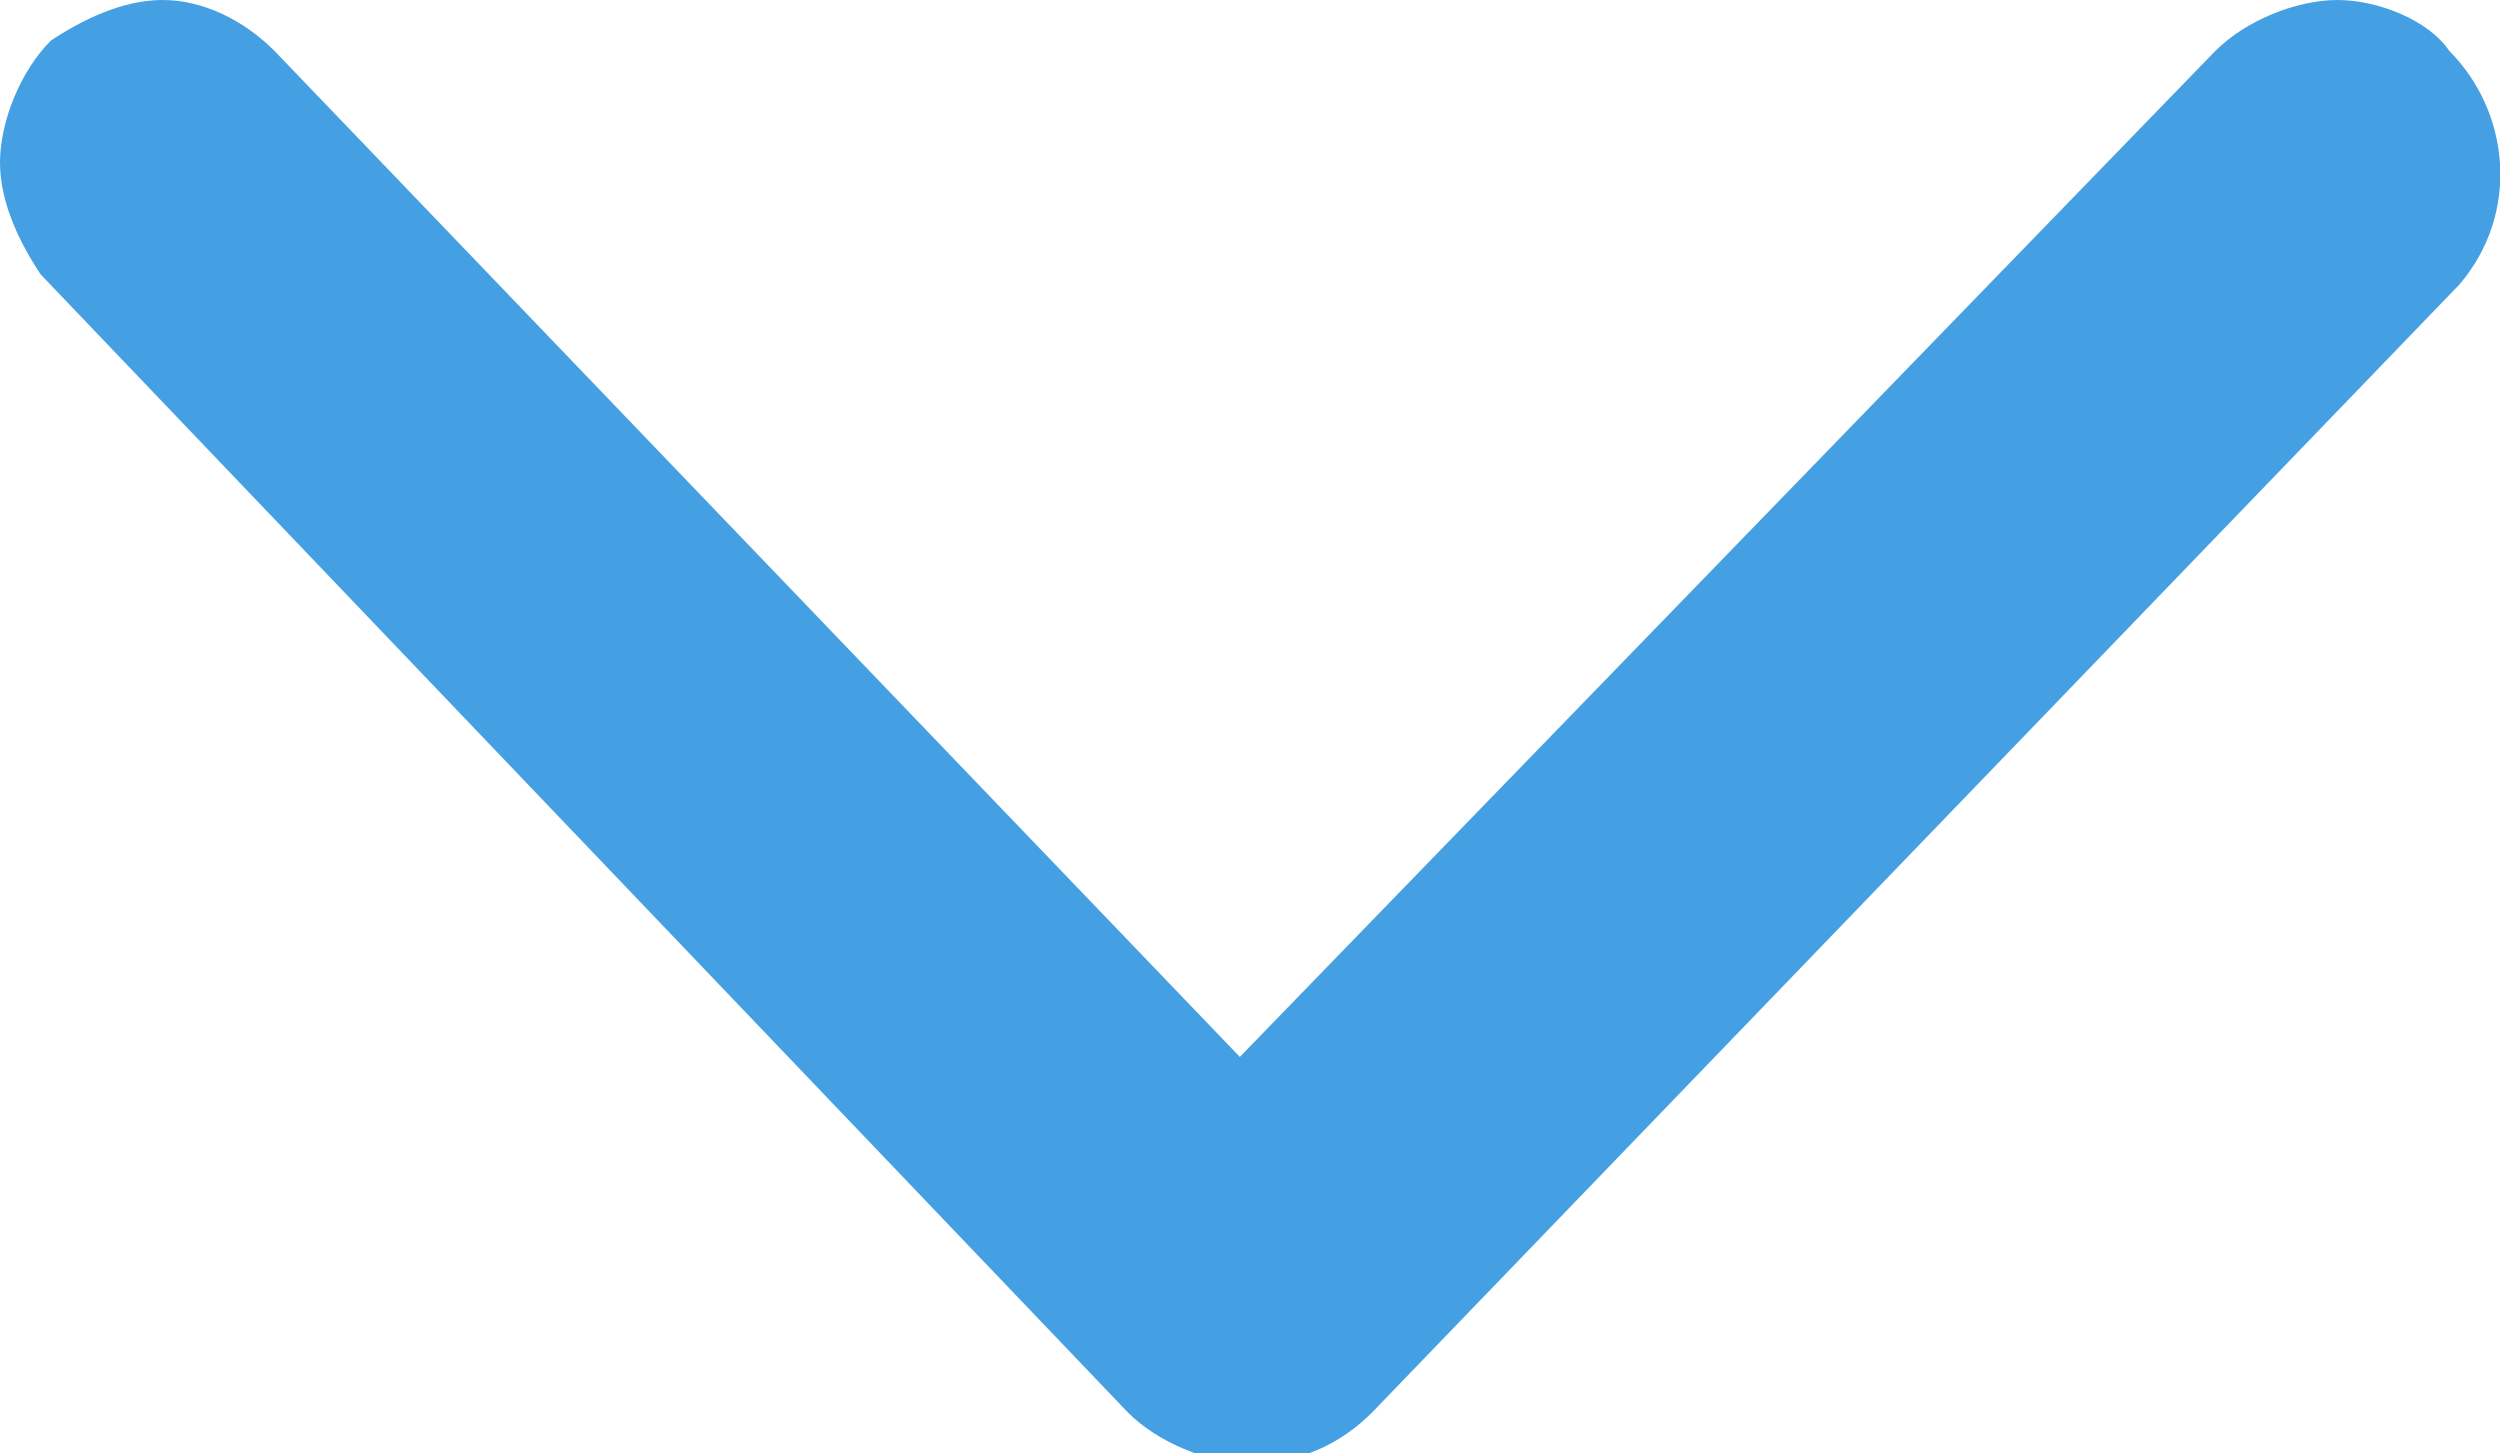<?xml version="1.0" encoding="utf-8"?>
<!-- Generator: Adobe Illustrator 26.2.1, SVG Export Plug-In . SVG Version: 6.00 Build 0)  -->
<svg version="1.1" id="Capa_1" xmlns="http://www.w3.org/2000/svg" xmlns:xlink="http://www.w3.org/1999/xlink" x="0px" y="0px"
	 viewBox="0 0 24.6 14.3" style="enable-background:new 0 0 24.6 14.3;" xml:space="preserve">
<style type="text/css">
	.st0{fill-rule:evenodd;clip-rule:evenodd;fill:#44A0E3;}
</style>
<path class="st0" d="M21.8,0.5C22.1,0.2,22.6,0,23,0c0.4,0,0.9,0.2,1.1,0.5c0.6,0.6,0.7,1.6,0.1,2.3l0,0L13.5,13.9
	c-0.3,0.3-0.7,0.5-1.2,0.5c-0.4,0-0.9-0.2-1.2-0.5L0.4,2.7C0.2,2.4,0,2,0,1.6c0-0.4,0.2-0.9,0.5-1.2C0.8,0.2,1.2,0,1.6,0
	c0.4,0,0.8,0.2,1.1,0.5l9.5,9.9L21.8,0.5z"/>
</svg>
